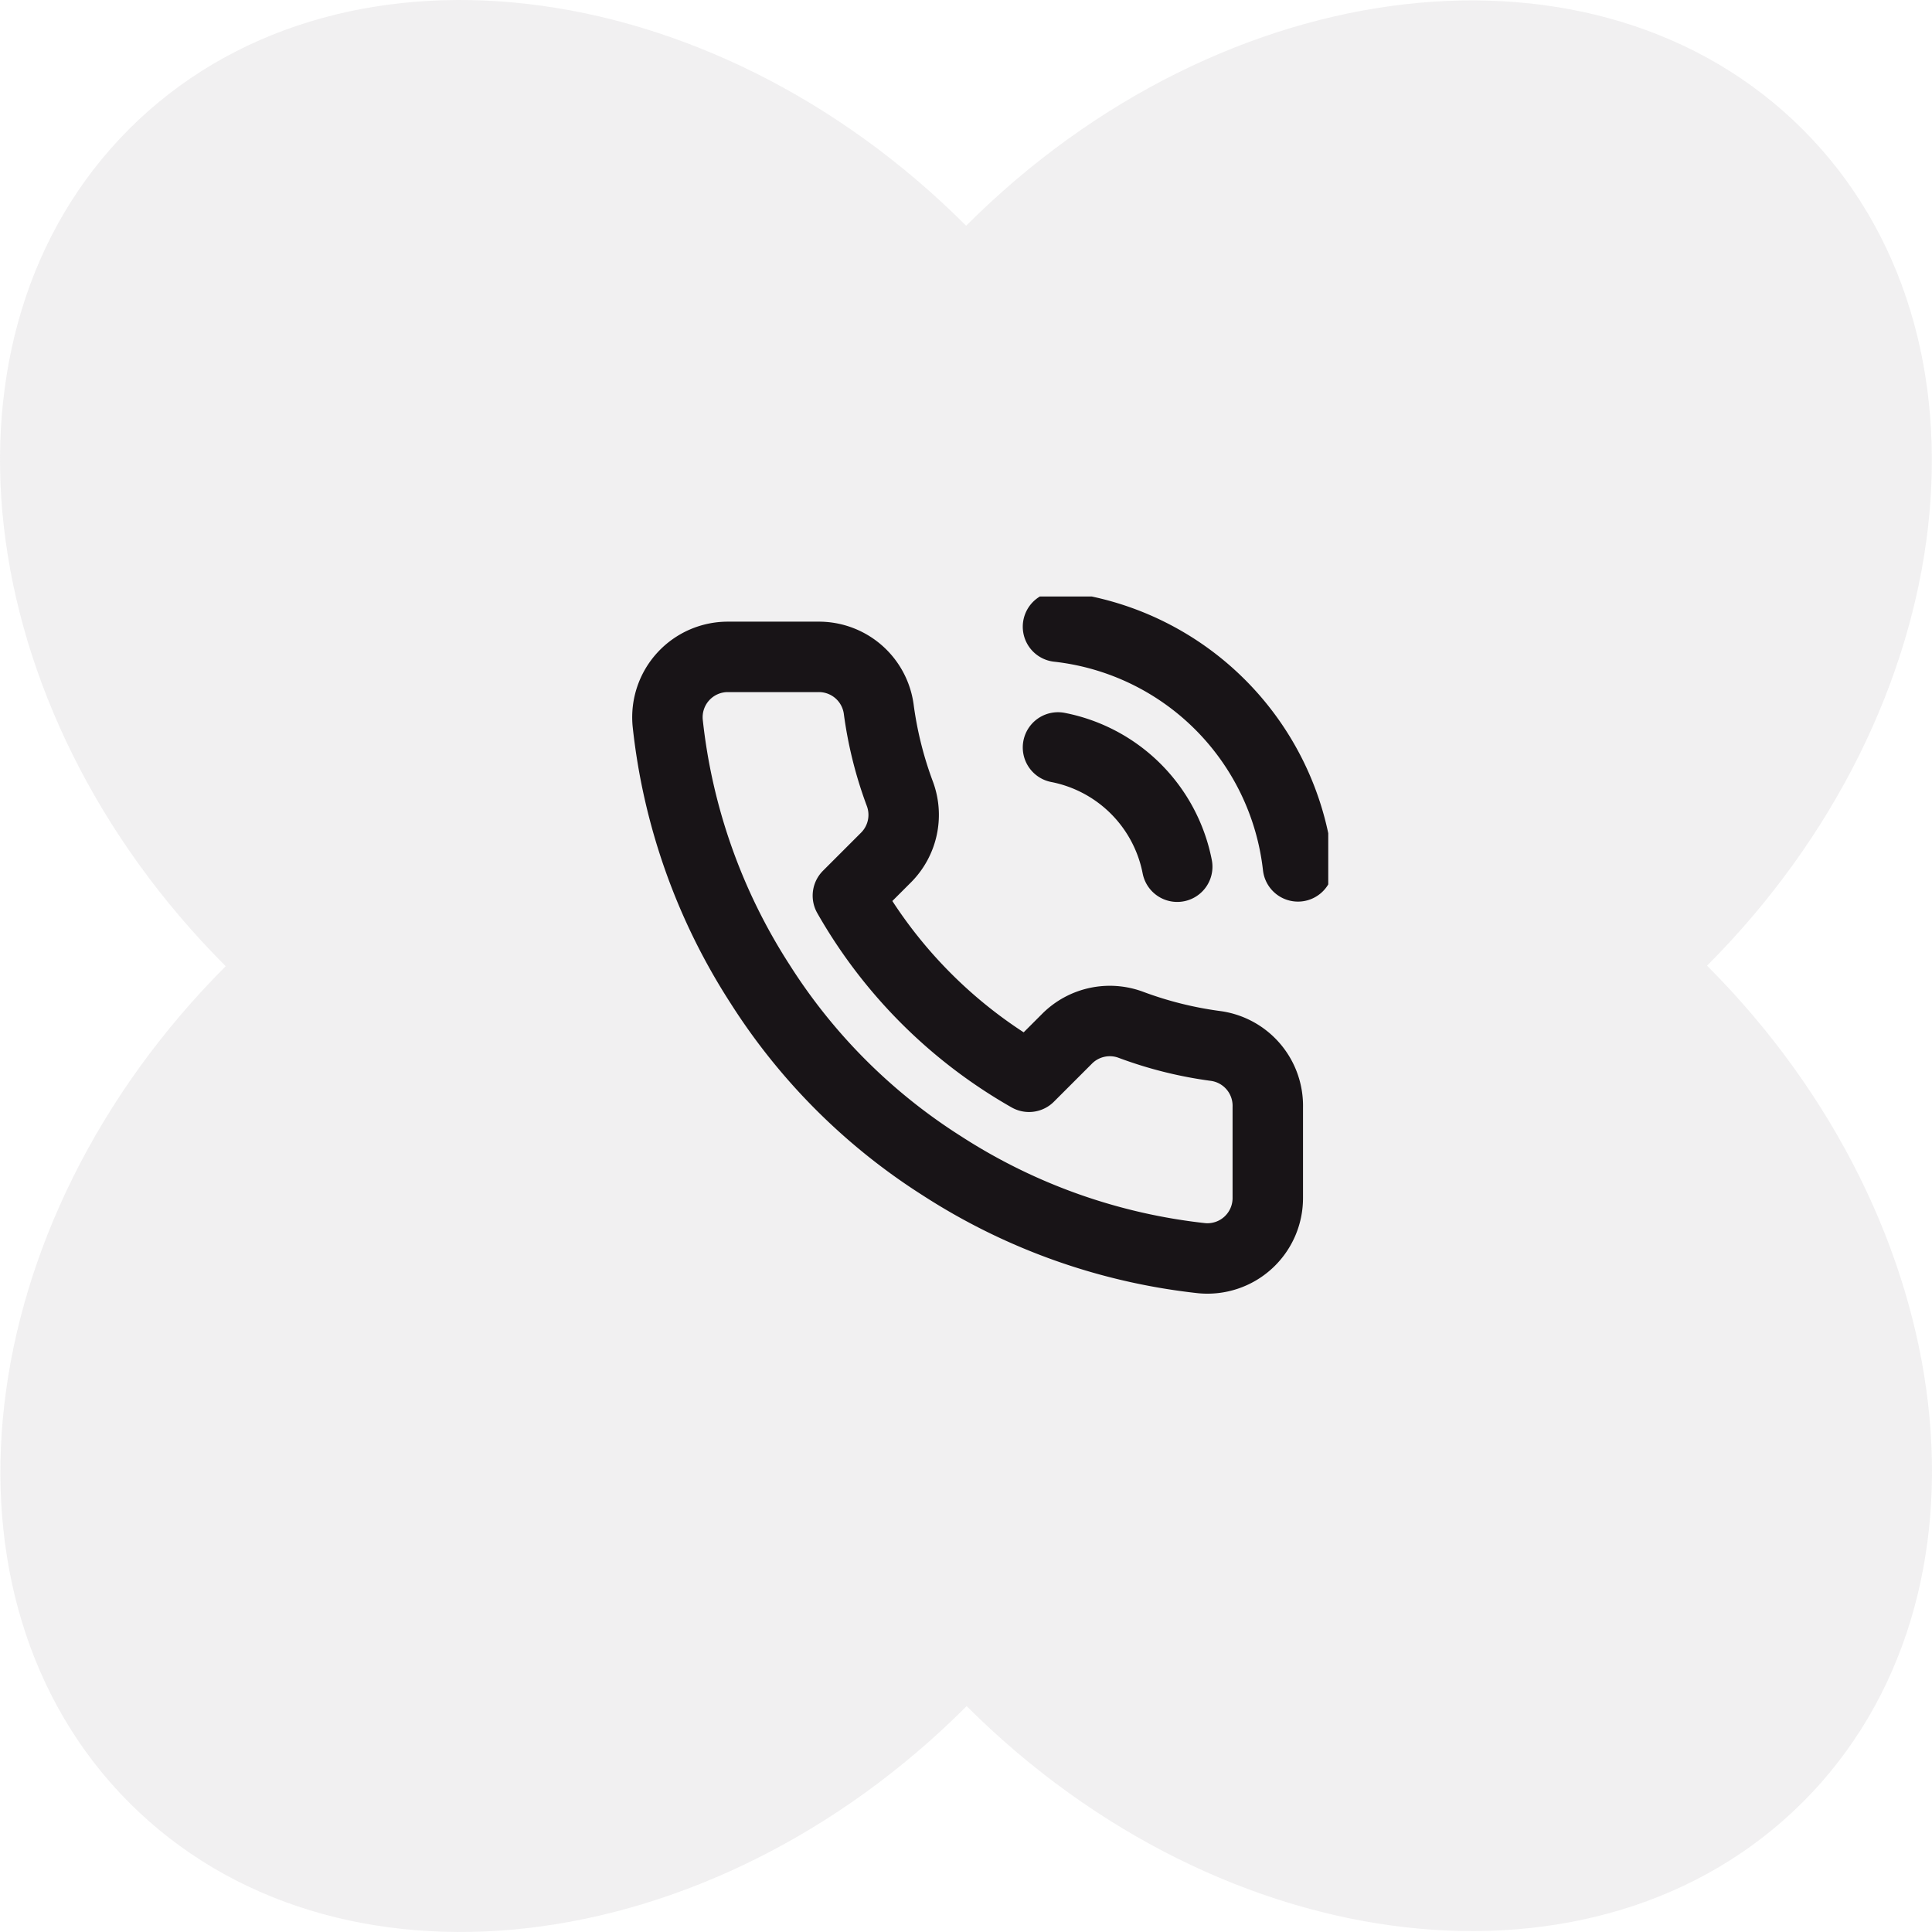 <svg xmlns="http://www.w3.org/2000/svg" width="96" height="96" fill="none"><path fill="#766571" fill-opacity=".1" d="M6.414 6.414c10.16-10.16 28.772-8.018 41.573 4.783l.02.02C60.807-1.585 79.42-3.726 89.58 6.434c10.153 10.153 8.02 28.749-4.758 41.55 12.784 12.801 14.919 31.401 4.764 41.556-10.154 10.156-28.754 8.021-41.554-4.764l-.025.027C35.206 97.604 16.593 99.746 6.433 89.586S-1.585 60.81 11.216 48.01l-.02-.02C-1.603 35.19-3.745 16.574 6.415 6.414"/><g clip-path="url(#a)"><path stroke="#181417" stroke-linecap="round" stroke-linejoin="round" stroke-width="3.5" d="M52.571 37.14a7.5 7.5 0 0 1 5.925 5.926M52.571 31.14a13.5 13.5 0 0 1 11.925 11.91m-1.5 11.97v4.5a3 3 0 0 1-3.27 3 29.7 29.7 0 0 1-12.945-4.605 29.25 29.25 0 0 1-9-9 29.7 29.7 0 0 1-4.605-13.005 3 3 0 0 1 2.985-3.27h4.5a3 3 0 0 1 3 2.58c.19 1.44.542 2.854 1.05 4.215a3 3 0 0 1-.675 3.165l-1.905 1.905a24 24 0 0 0 9 9l1.905-1.905a3 3 0 0 1 3.165-.675c1.361.508 2.775.86 4.215 1.05a3 3 0 0 1 2.58 3.045"/></g><defs><clipPath id="a"><path fill="#fff" d="M30 29.64h36v36H30z"/></clipPath></defs></svg>